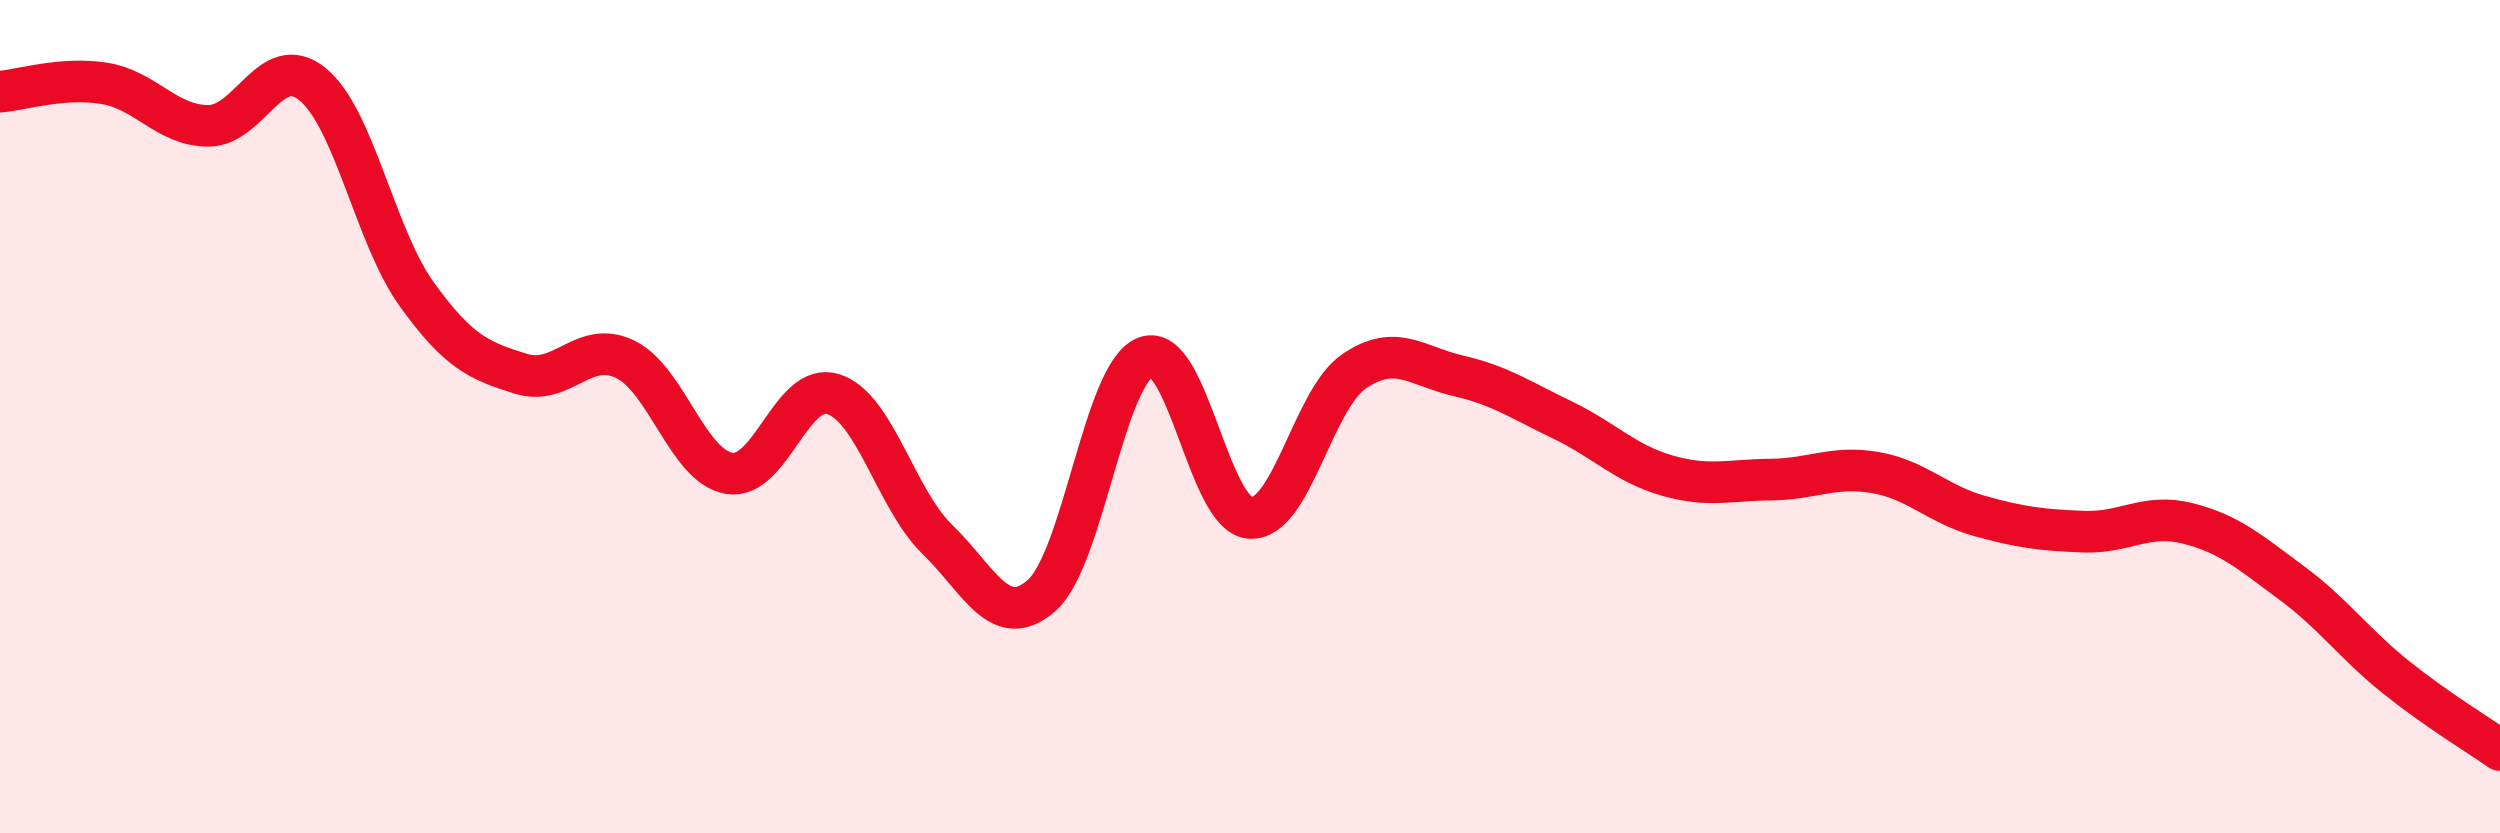 
    <svg width="60" height="20" viewBox="0 0 60 20" xmlns="http://www.w3.org/2000/svg">
      <path
        d="M 0,2.2 C 0.5,2.16 1.5,1.84 2.5,2 C 3.5,2.16 4,3.02 5,3.02 C 6,3.02 6.5,1.21 7.5,2.02 C 8.5,2.83 9,5.67 10,7.06 C 11,8.45 11.5,8.66 12.5,8.97 C 13.5,9.28 14,8.14 15,8.62 C 16,9.1 16.5,11.19 17.5,11.36 C 18.5,11.53 19,9.14 20,9.46 C 21,9.78 21.5,11.98 22.5,12.95 C 23.5,13.92 24,15.17 25,14.29 C 26,13.41 26.5,8.94 27.5,8.57 C 28.5,8.2 29,12.36 30,12.43 C 31,12.5 31.5,9.59 32.5,8.91 C 33.5,8.23 34,8.79 35,9.02 C 36,9.25 36.5,9.6 37.5,10.08 C 38.5,10.56 39,11.12 40,11.41 C 41,11.7 41.5,11.52 42.5,11.51 C 43.5,11.5 44,11.17 45,11.34 C 46,11.51 46.5,12.1 47.5,12.38 C 48.5,12.66 49,12.72 50,12.76 C 51,12.8 51.5,12.31 52.5,12.56 C 53.5,12.81 54,13.25 55,13.99 C 56,14.73 56.5,15.45 57.5,16.25 C 58.5,17.05 59.5,17.65 60,18L60 20L0 20Z"
        fill="#EB0A25"
        opacity="0.1"
        stroke-linecap="round"
        stroke-linejoin="round"
      />
      <path
        d="M 0,2.2 C 0.5,2.16 1.5,1.84 2.5,2 C 3.5,2.16 4,3.02 5,3.02 C 6,3.02 6.5,1.21 7.5,2.02 C 8.5,2.83 9,5.67 10,7.06 C 11,8.45 11.5,8.66 12.5,8.97 C 13.5,9.28 14,8.14 15,8.62 C 16,9.1 16.5,11.19 17.5,11.36 C 18.5,11.53 19,9.14 20,9.46 C 21,9.78 21.5,11.98 22.5,12.95 C 23.5,13.92 24,15.17 25,14.29 C 26,13.41 26.5,8.94 27.5,8.57 C 28.5,8.2 29,12.36 30,12.43 C 31,12.5 31.5,9.59 32.5,8.91 C 33.5,8.23 34,8.79 35,9.02 C 36,9.25 36.5,9.6 37.5,10.08 C 38.5,10.56 39,11.12 40,11.41 C 41,11.7 41.5,11.52 42.5,11.51 C 43.5,11.5 44,11.17 45,11.34 C 46,11.51 46.5,12.1 47.5,12.38 C 48.5,12.66 49,12.72 50,12.76 C 51,12.8 51.5,12.31 52.5,12.56 C 53.5,12.81 54,13.25 55,13.99 C 56,14.73 56.5,15.45 57.5,16.25 C 58.5,17.05 59.5,17.65 60,18"
        stroke="#EB0A25"
        stroke-width="1"
        fill="none"
        stroke-linecap="round"
        stroke-linejoin="round"
      />
    </svg>
  